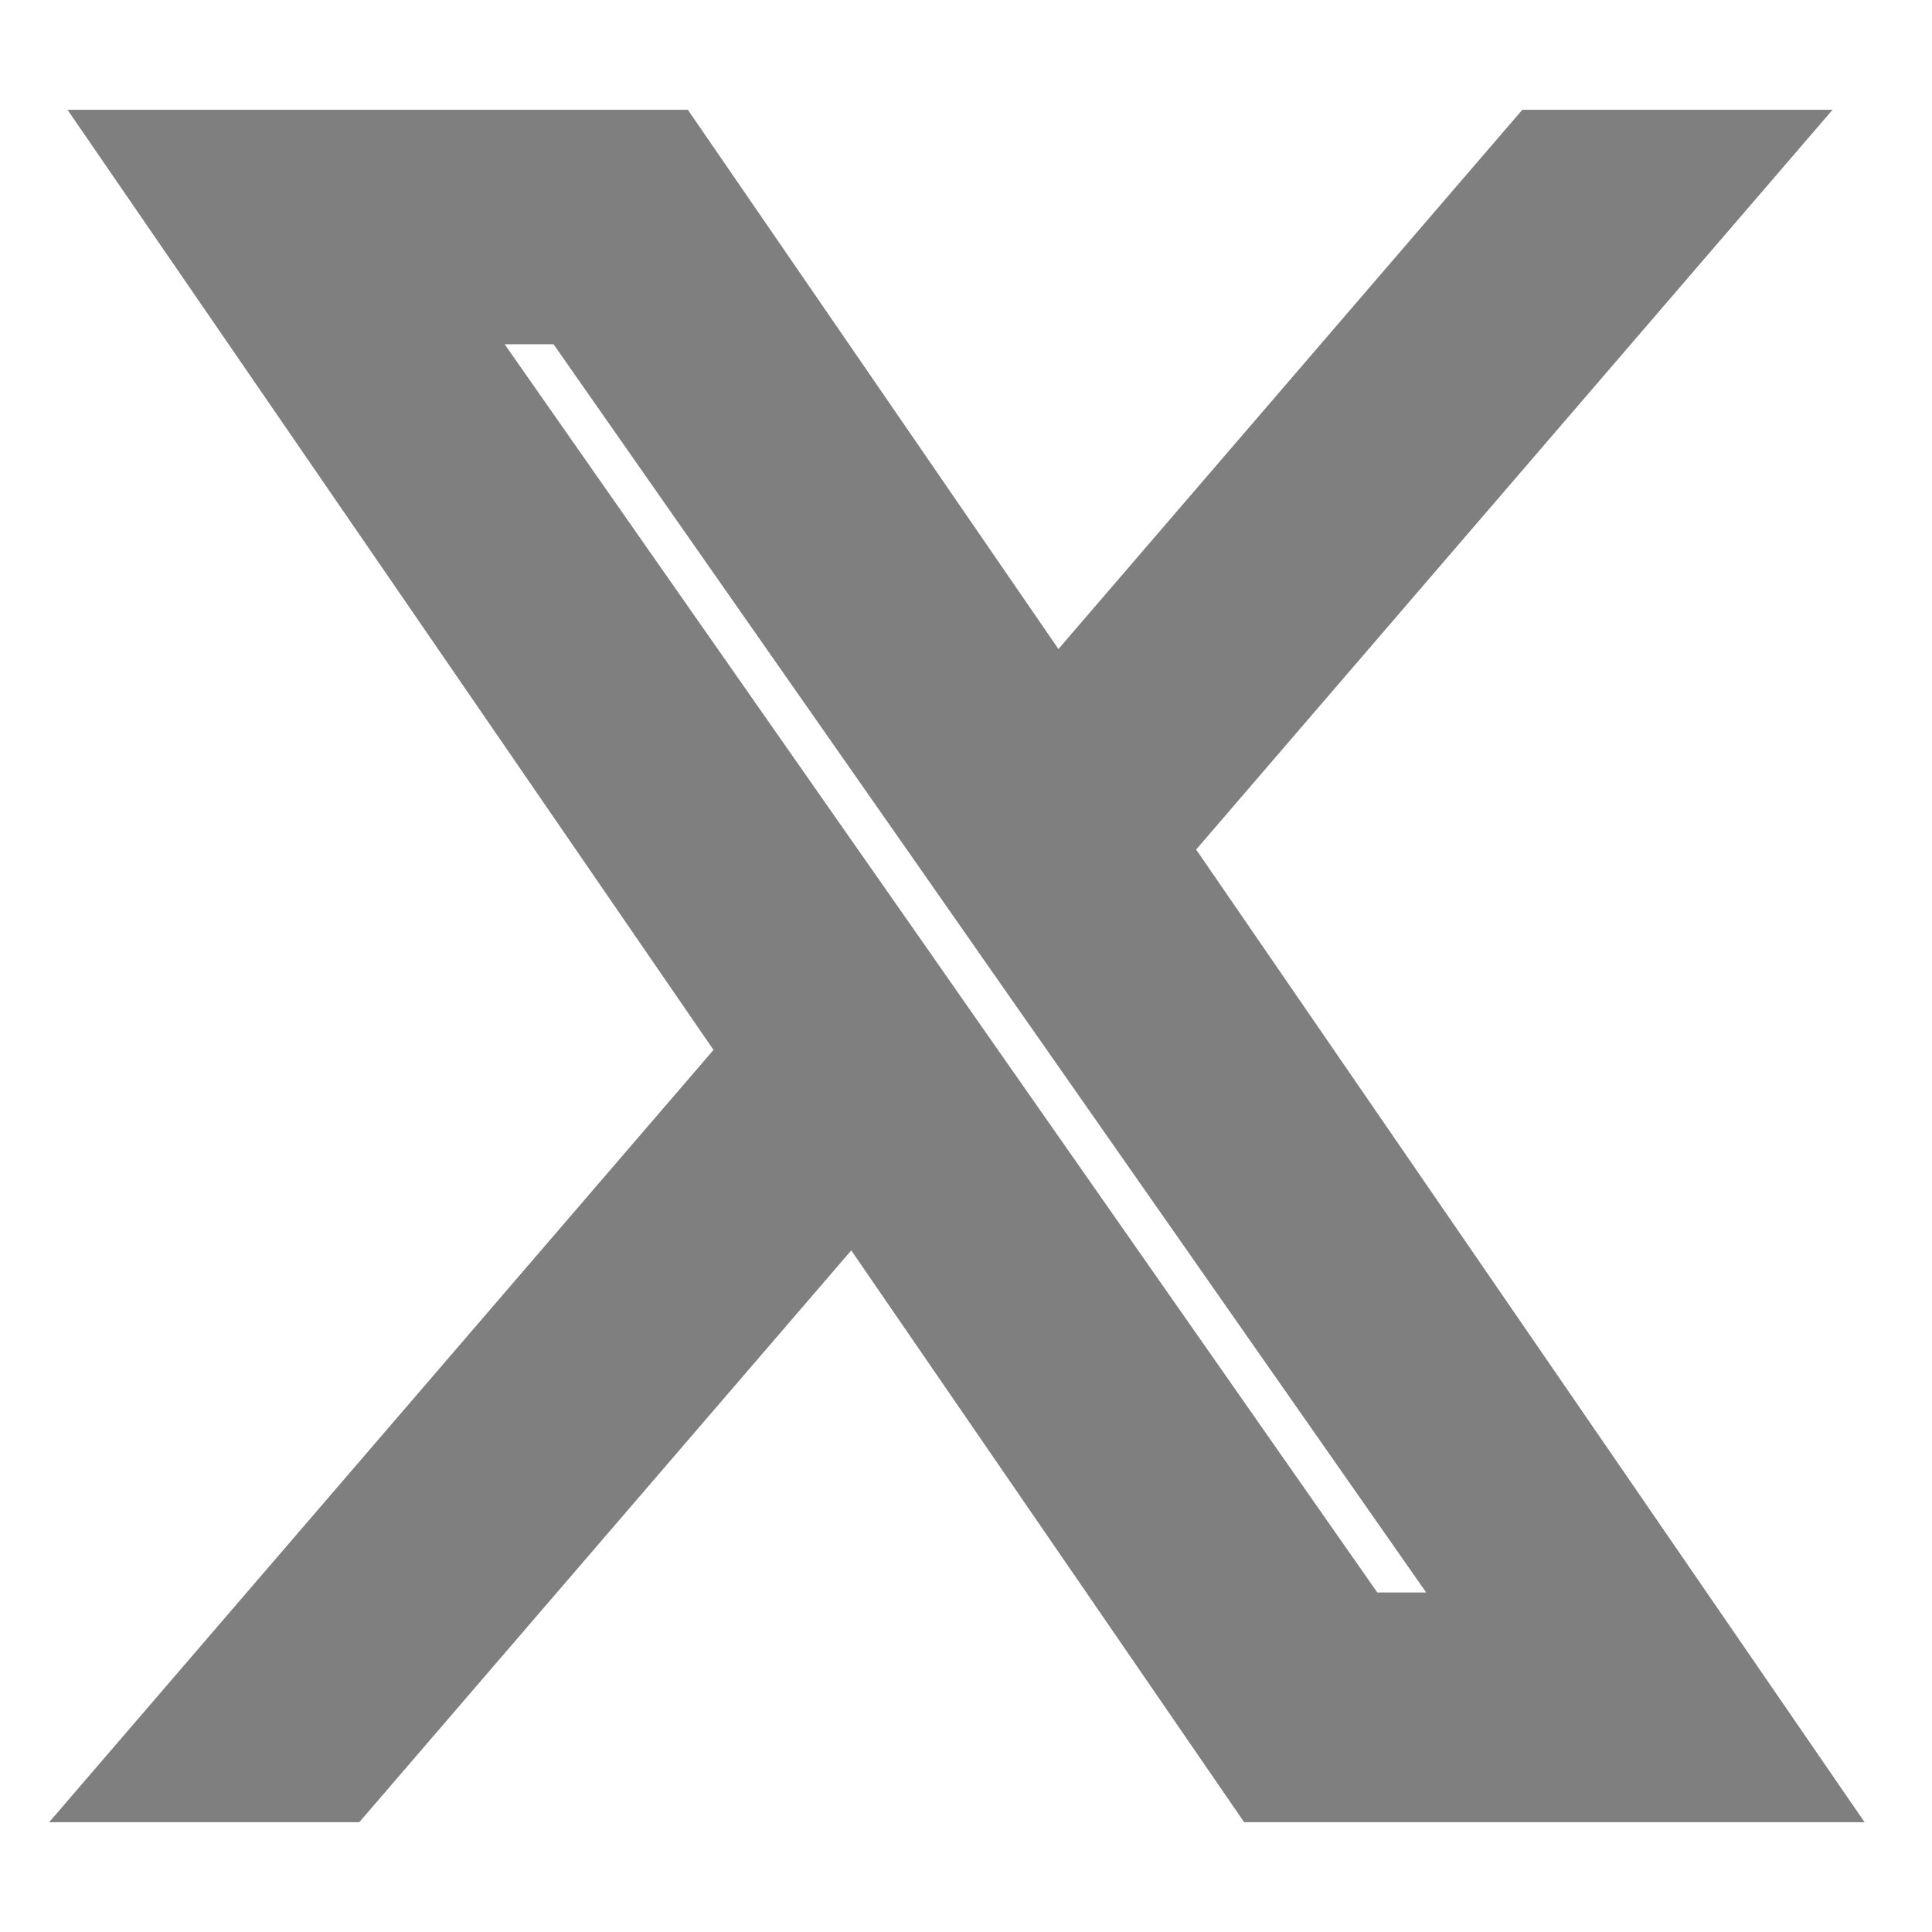 <svg width="22" height="22" viewBox="0 0 22 22" fill="none" xmlns="http://www.w3.org/2000/svg">
<path d="M12.676 9.622L19.233 2H17.679L11.986 8.618L7.438 2H2.194L9.07 12.007L2.194 20H3.747L9.76 13.011L14.562 20H19.807L12.675 9.622H12.676ZM10.547 12.096L9.851 11.099L4.307 3.17H6.694L11.168 9.569L11.864 10.566L17.68 18.884H15.293L10.547 12.096V12.096Z" fill="#7F7F7F" stroke="#7F7F7F" stroke-width="1.5"/>
</svg>
